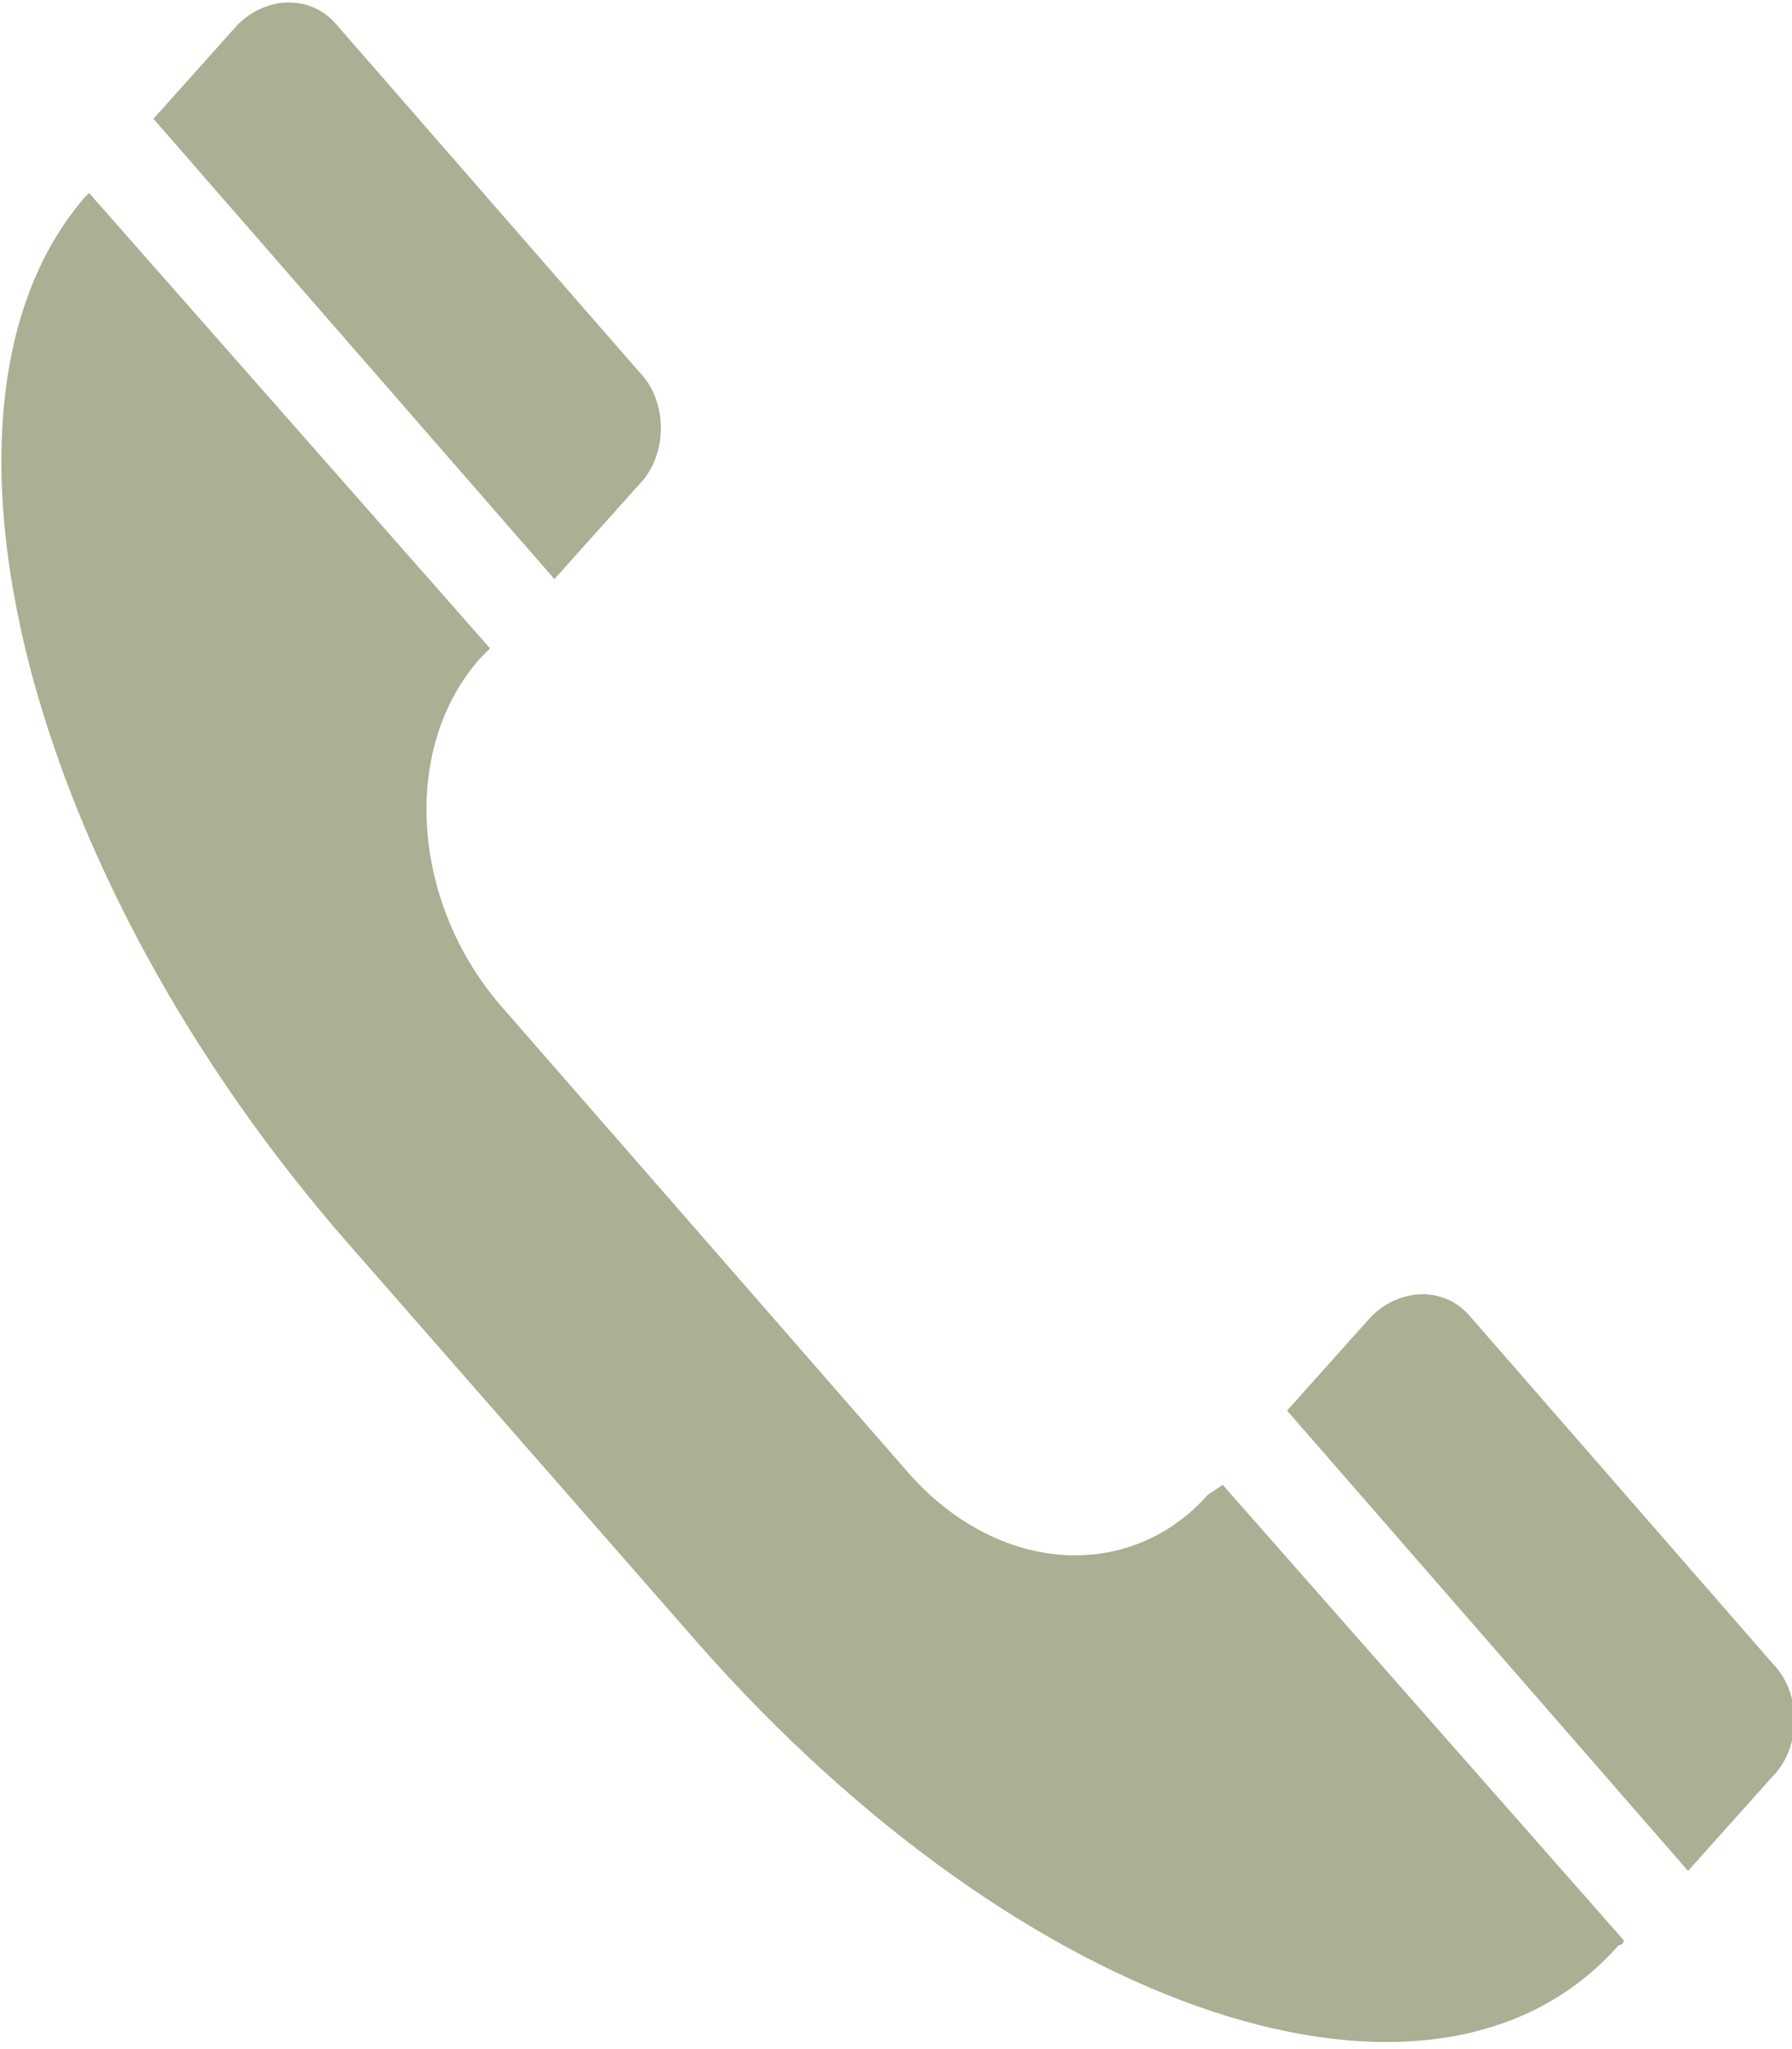 <?xml version="1.0" encoding="utf-8"?>
<!-- Generator: Adobe Illustrator 21.0.2, SVG Export Plug-In . SVG Version: 6.00 Build 0)  -->
<svg version="1.1" id="Ebene_1" xmlns="http://www.w3.org/2000/svg" xmlns:xlink="http://www.w3.org/1999/xlink" x="0px" y="0px"
	 viewBox="0 0 36.2 41.4" style="enable-background:new 0 0 36.2 41.4;" xml:space="preserve">
<style type="text/css">
	.st0{fill:#ABAF93;}
</style>
<path class="st0" d="M24.7,30l8.1,9.2c0,0.1-0.1,0.1-0.1,0.1c-3.7,4.2-12,1.4-18.6-6.1l-7-8C0.5,17.7-1.9,8.2,1.7,4
	c0,0,0.1-0.1,0.1-0.1l8.1,9.2l-0.2,0.2c-1.6,1.8-1.4,4.9,0.4,7l8.2,9.4c1.8,2.1,4.5,2.3,6.1,0.5L24.7,30z"/>
<path class="st0" d="M4.8,0.5c0.6-0.6,1.5-0.6,2,0l6.1,7c0.6,0.6,0.6,1.7,0,2.3l-1.7,1.9L3.1,2.4L4.8,0.5z"/>
<path class="st0" d="M27.7,26.6c0.6-0.6,1.5-0.6,2,0l6.1,7c0.6,0.6,0.6,1.7,0,2.3l-1.7,1.9L26,28.5L27.7,26.6z"/>
</svg>
